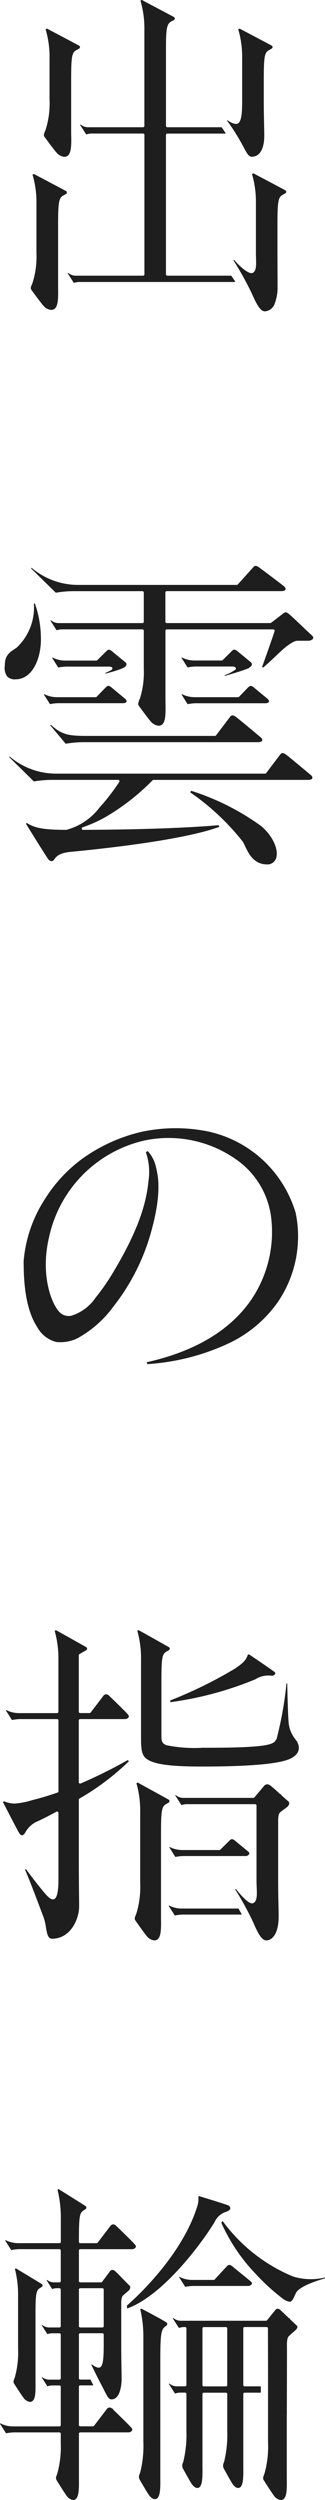 <svg xmlns="http://www.w3.org/2000/svg" viewBox="0 0 35.203 269.999"><defs><style>.cls-1{fill:#1e1e1e}</style></defs><g id="レイヤー_2" data-name="レイヤー 2"><g id="レイヤー_1-2" data-name="レイヤー 1"><path class="cls-1" d="M7.708 14.625V8.573c0-2.566.1-2.889.557-3.158l.283-.154a.208.208 0 00.114-.177.191.191 0 00-.121-.168c-.554-.3-3.079-1.63-3.44-1.821a.043.043 0 00-.035 0l-.1.052a.037.037 0 00-.018.044 10.428 10.428 0 01.417 3.153v4.4a9.393 9.393 0 01-.443 3.328c-.016.041-.034.079-.05.116-.121.272-.166.419-.053.59.093.133.942 1.292 1.3 1.7l.033-.017-.027.025a1.267 1.267 0 00.836.451.7.7 0 00.187-.025c.6-.168.584-1.243.568-2.283"/><path class="cls-1" d="M7.123 20.617c-.366-.2-1.62-.862-3.441-1.821a.034.034 0 00-.034 0l-.1.052a.038.038 0 00-.018.044 10.5 10.5 0 01.417 3.153v5.231a9.427 9.427 0 01-.442 3.329l-.049.112c-.125.281-.168.422-.054.593.094.135.949 1.3 1.294 1.7a1.263 1.263 0 00.843.459.66.66 0 00.187-.026c.6-.167.584-1.242.568-2.282v-6.888c0-2.565.106-2.889.558-3.158l.283-.154a.212.212 0 00.114-.177.189.189 0 00-.121-.167"/><path class="cls-1" d="M26.391 15.906c.38.7.554 1.022.886 1.022.843 0 1.346-.838 1.346-2.242 0-.447-.01-.9-.019-1.333-.015-.645-.032-1.447-.032-2.589V8.572c0-2.565.105-2.889.557-3.157l.283-.155a.208.208 0 00.114-.177.189.189 0 00-.121-.167c-.363-.2-1.576-.838-3.326-1.761l-.114-.06a.036.036 0 00-.035 0l-.1.052a.036.036 0 00-.018.044 10.581 10.581 0 01.417 3.153v4.394c0 1.352-.041 2.482-.539 2.629-.321.092-.833-.227-1.039-.368a.038.038 0 00-.048 0 .039.039 0 000 .048 21.373 21.373 0 011.267 1.926c.217.365.386.677.522.929"/><path class="cls-1" d="M30.892 20.544c-.541-.293-2.887-1.53-3.438-1.82a.036.036 0 00-.035 0l-.1.052a.036.036 0 00-.017.044 10.635 10.635 0 01.416 3.153v5.425c0 .154.007.3.011.443.025.829.042 1.428-.362 1.63-.456.224-1.665-.973-1.987-1.383a.039.039 0 00-.027-.015.037.037 0 00-.028.011l-.018.018a.038.038 0 00-.005.046 33.163 33.163 0 011.965 3.531c.7 1.616 1.068 1.943 1.432 1.948a1.234 1.234 0 001.079-.9 4.782 4.782 0 00.288-1.676c0-.425 0-.848-.005-1.336v-.068c0-.617-.008-1.462-.008-2.584V24.2c0-2.566.106-2.89.558-3.158l.283-.155a.208.208 0 00.114-.177.19.19 0 00-.124-.168"/><path class="cls-1" d="M25.049 29.789a.037.037 0 00-.03-.016h-6.9a.143.143 0 01-.143-.142V14.569a.143.143 0 01.143-.142H24.4a.038.038 0 00.032-.019.037.037 0 000-.038 22.084 22.084 0 00-.414-.612.037.037 0 00-.03-.016h-5.867a.143.143 0 01-.143-.142V5.482c0-2.291.052-2.857.558-3.158l.283-.154a.209.209 0 00.114-.178.189.189 0 00-.121-.167C18.26 1.526 15.849.256 15.372 0a.04.04 0 00-.034 0l-.1.052a.036.036 0 00-.017.048 10.562 10.562 0 01.417 3.153V13.6a.143.143 0 01-.143.142h-5.9a1.29 1.29 0 01-.857-.291.037.037 0 00-.054.048l.638 1a.038.038 0 00.044.015 1.773 1.773 0 01.613-.092H15.5a.143.143 0 01.143.142v15.067a.143.143 0 01-.143.142H8.254a1.291 1.291 0 01-.858-.291.035.035 0 00-.047 0 .036.036 0 00-.007.047l.639 1a.034.034 0 00.031.017h.012a1.8 1.8 0 01.613-.091h16.8a.037.037 0 00.032-.019.04.04 0 000-.038 18.95 18.95 0 00-.414-.612"/><path class="cls-1" d="M27.146 71.5l-.009-.007c-.1-.083-.281-.233-.486-.4l-.118-.1c-.3-.243-.6-.492-.8-.654-.353-.3-.491-.16-.624-.027l-.714.706-.277.273a.145.145 0 01-.1.041h-2.932a3.006 3.006 0 01-1.368-.319.034.034 0 00-.045 0 .036.036 0 00-.006.046l.634 1a.037.037 0 00.039.017 4.831 4.831 0 011.07-.095h3.71c.338 0 .411.128.426.168a.151.151 0 01-.055.17 4.67 4.67 0 01-1.148.6.036.036 0 00-.02.046.036.036 0 00.034.025h.01c.726-.208 1.714-.5 2.306-.725a1.175 1.175 0 00.548-.35l-.029-.021.031.02a.284.284 0 00.062-.194v-.014a.352.352 0 00-.135-.2"/><path class="cls-1" d="M33.4 83.477l-.3-.245c-.608-.507-1.872-1.562-2.136-1.75-.37-.264-.491-.133-.61 0l-1.524 2.012a.144.144 0 01-.114.056H6.1a7.774 7.774 0 01-5.031-1.831.034.034 0 00-.048 0l-.011.011a.037.037 0 000 .051l2.647 2.6a.037.037 0 00.033.01 11.747 11.747 0 012.045-.166H12.8a.142.142 0 01.119.221 23.05 23.05 0 01-2.146 2.776 6.678 6.678 0 01-3.584 2.4h-.012c-2.1-.009-3.332-.124-4.244-.728a.038.038 0 00-.042 0l-.059.042a.036.036 0 00-.01.049c.09.145 2.2 3.55 2.388 3.777a.53.53 0 00.377.246.387.387 0 00.294-.2c.233-.348.6-.685 1.688-.8l.284-.028c7.575-.738 13.215-1.689 15.882-2.678a.035.035 0 00.022-.024.036.036 0 00-.005-.032l-.085-.116a.03.03 0 00-.034-.015c-.471.048-4.89.467-14.634.507a.143.143 0 01-.045-.278 14.22 14.22 0 002.577-1.165 24.333 24.333 0 004.994-3.911.143.143 0 01.1-.041H33.36c.425 0 .479-.139.479-.259 0-.084-.071-.185-.212-.3-.041-.032-.122-.1-.231-.19"/><path class="cls-1" d="M5.519 78.284a.039.039 0 00-.025-.01.04.04 0 00-.027.013l-.01.011a.037.037 0 000 .048L7.1 80.305a.037.037 0 00.028.014h.007a11.751 11.751 0 012.041-.165H27.93c.425 0 .48-.138.48-.259 0-.084-.072-.184-.213-.3l-.459-.381-.091-.077c-.694-.578-1.855-1.546-2.111-1.727-.37-.265-.491-.134-.61 0L23.4 79.42a.145.145 0 01-.114.057H9.635c-2.084 0-2.869-.057-4.116-1.193"/><path class="cls-1" d="M4.43 69.026a11.364 11.364 0 00-.641-3.82.035.035 0 00-.022-.021l-.048-.017a.04.04 0 00-.035.007.037.037 0 00-.013.034A5.938 5.938 0 011.8 69.947L1.719 70c-.742.486-1.19.78-1.2 1.891a1.588 1.588 0 00.256 1.164 1.139 1.139 0 00.9.312c1.812 0 2.76-2.183 2.76-4.34"/><path class="cls-1" d="M32.839 67.738l-.052-.049c-.593-.564-1.331-1.266-1.527-1.409-.316-.231-.405-.164-.616 0l-1.279.981a.151.151 0 01-.087.029h-11.22a.143.143 0 01-.143-.143v-3.165a.143.143 0 01.143-.142h12.394c.425 0 .48-.139.48-.259s-.116-.221-.213-.3c-.258-.21-2.31-1.756-2.678-2.018s-.491-.132-.609 0l-1.678 1.858a.143.143 0 01-.106.047H8.473a7.765 7.765 0 01-5.031-1.832.037.037 0 00-.05.005l-.01.012a.038.038 0 000 .051L6.031 64a.037.037 0 00.032.01 11.771 11.771 0 012.045-.166h7.324a.143.143 0 01.142.142v3.164a.143.143 0 01-.142.143H6.389A1.287 1.287 0 015.533 67a.036.036 0 00-.048 0 .038.038 0 00-.007.047l.638 1a.038.038 0 00.044.014 1.812 1.812 0 01.613-.091h8.659a.143.143 0 01.142.143v4.071a9.4 9.4 0 01-.442 3.328l-.032.088c-.005-.014-.013-.028-.028-.028a.037.037 0 100 .073c.008 0 .009-.01.015-.015-.121.272-.165.419-.052.589.093.135.946 1.3 1.294 1.7a1.277 1.277 0 00.842.459.674.674 0 00.189-.026c.6-.167.583-1.241.567-2.281 0-.174-.006-.345-.006-.509v-7.446a.143.143 0 01.143-.143h11.542a.145.145 0 01.115.058.143.143 0 01.021.128c-.285.9-1.169 3.358-1.343 3.843a.037.037 0 00.015.043l.061.039a.035.035 0 00.043 0c.148-.122.6-.511 1.624-1.491C31.485 69.3 32.057 69.2 32.2 69.2h1.166c.225 0 .494-.094.553-.253.039-.1-.012-.215-.151-.337-.168-.148-.538-.5-.929-.873"/><path class="cls-1" d="M4.766 74.982a.038.038 0 000 .046l.631.994a.037.037 0 00.032.017h.008a5.03 5.03 0 011.063-.095h6.817c.2 0 .351-.067.389-.17s-.066-.235-.164-.318c-.124-.1-.381-.316-.653-.541s-.608-.5-.8-.664c-.352-.3-.484-.165-.624-.026-.116.116-.749.772-.993 1.026a.144.144 0 01-.1.043H6.177a3.08 3.08 0 01-1.365-.316.036.036 0 00-.046 0"/><path class="cls-1" d="M26.888 74.225c-.115.115-.756.779-.994 1.025a.142.142 0 01-.1.044h-4.7a3.071 3.071 0 01-1.365-.317.037.037 0 00-.051.05l.631 1a.037.037 0 00.032.017h.008a4.933 4.933 0 011.069-.094h7.326c.2 0 .352-.067.39-.171s-.066-.235-.164-.317l-.627-.519-.067-.055c-.286-.236-.58-.478-.761-.631-.356-.3-.492-.16-.624-.026"/><path class="cls-1" d="M12 72.394c-.11.065-.31.162-.577.281a.036.036 0 00-.02.045.037.037 0 00.035.025h.009c.382-.1.908-.245 1.242-.357.5-.169.812-.282.947-.471a.273.273 0 00-.078-.413 82.323 82.323 0 00-.527-.433l-.226-.184c-.248-.2-.491-.4-.655-.54-.354-.3-.491-.16-.623-.025l-.992.977a.14.14 0 01-.1.042H7.079a3.007 3.007 0 01-1.367-.32.037.037 0 00-.051.05l.634 1a.038.038 0 00.039.016 5.007 5.007 0 011.07-.094h4.322a.81.81 0 01.379.063.143.143 0 01.055.193.446.446 0 01-.157.15"/><path class="cls-1" d="M28.3 89.222a26.547 26.547 0 00-7.568-3.81.035.035 0 00-.041.013l-.076.109a.035.035 0 00-.006.028.033.033 0 00.015.023 26.156 26.156 0 015.685 5.326c.078.131.15.285.227.449.345.735.867 1.846 2.136 1.982.072.007.142.011.209.011a.979.979 0 00.99-.579c.392-.919-.3-2.478-1.571-3.552"/><path class="cls-1" d="M27.523 124.485a12.708 12.708 0 00-4.983-2.29 17.654 17.654 0 00-7.171.031 17.894 17.894 0 00-6.6 3.02 15.733 15.733 0 00-3.892 4.232 14.484 14.484 0 00-2.317 6.713c0 2.1.152 5.118 1.464 7.118a3.263 3.263 0 002.095 1.627 4.292 4.292 0 002.277-.408 11.973 11.973 0 003.889-3.425 22.914 22.914 0 004.149-8.3c1.016-3.736.757-5.613.474-6.7a3.762 3.762 0 00-.89-1.776.038.038 0 00-.044 0l-.152.087a.037.037 0 00-.016.046 6.41 6.41 0 01.279 3.05c-.188 1.93-.773 4.765-3.652 9.6a23.93 23.93 0 01-2.086 3.042 4.964 4.964 0 01-2.574 1.929 1.375 1.375 0 01-1.171-.234c-.919-.726-2.29-3.981-1.291-8.219a13.664 13.664 0 0110.374-10.465 12.7 12.7 0 019.788 1.981 8.97 8.97 0 013.869 6.13 13.03 13.03 0 01-2.16 9.138c-2.278 3.277-6.067 5.531-11.26 6.7a.036.036 0 00-.024.018.037.037 0 000 .031l.054.136a.038.038 0 00.034.022 24.379 24.379 0 009.043-2.365 13.606 13.606 0 005-4.242 12.573 12.573 0 002-9.719 12.777 12.777 0 00-4.5-6.509"/><path class="cls-1" d="M18.355 194.505a.191.191 0 00-.116-.167c-.54-.3-3-1.649-3.31-1.82a.038.038 0 00-.036 0l-.092.051a.036.036 0 00-.017.043 10.757 10.757 0 01.4 3.154v7.6a9.709 9.709 0 01-.426 3.328l-.037.089-.012.028c-.116.271-.159.417-.05.59.1.14.909 1.3 1.245 1.7a1.2 1.2 0 00.81.459.642.642 0 00.18-.026c.577-.166.561-1.241.546-2.283V198c0-2.565.1-2.889.536-3.157l.274-.155a.211.211 0 00.109-.178"/><path class="cls-1" d="M30.427 193.835a.037.037 0 00.036-.036.037.037 0 00-.037-.036.036.036 0 00-.036.036s.006 0 .008.008c-.393-.36-.838-.766-1.1-.966a.553.553 0 00-.421-.135.5.5 0 00-.3.2l-.008.01-1.014 1.2a.144.144 0 01-.109.05h-7.538a1.292 1.292 0 01-.857-.29.034.034 0 00-.047 0 .035.035 0 00-.007.047l.638 1a.037.037 0 00.044.015 1.791 1.791 0 01.612-.092h7.351a.143.143 0 01.142.143v8.046c0 .287.011.566.02.79.034.863.058 1.487-.373 1.706a.27.27 0 01-.122.027c-.529 0-1.543-1.281-1.741-1.537a.039.039 0 00-.027-.015.043.043 0 00-.029.012l-.016.017a.036.036 0 000 .045 33.66 33.66 0 011.933 3.531c.511 1.2.926 1.942 1.409 1.948.62 0 1.344-.675 1.344-2.576 0-.429-.008-.839-.02-1.339-.014-.649-.032-1.457-.032-2.583v-6.436c0-.607.1-.812.268-.947l.032-.024c.1-.077.444-.338.633-.474a.6.6 0 00.265-.42.315.315 0 00-.143-.261 16.73 16.73 0 01-.753-.667"/><path class="cls-1" d="M18.977 200.525a.037.037 0 00.031.017h.008a4.894 4.894 0 011.07-.094h6.571a.476.476 0 00.343-.224c.031-.084-.008-.17-.118-.264s-.326-.268-.552-.453l-.151-.125a45.484 45.484 0 01-.7-.577c-.354-.3-.486-.165-.623-.026l-.447.441-.545.538a.145.145 0 01-.1.041h-4a3.074 3.074 0 01-1.365-.317.039.039 0 00-.046 0 .038.038 0 000 .046z"/><path class="cls-1" d="M13.844 190.1a.036.036 0 00-.04 0 51.664 51.664 0 01-5.071 2.513.144.144 0 01-.133-.013.146.146 0 01-.065-.12v-6.68a.143.143 0 01.143-.143h4.832a.483.483 0 00.425-.193.269.269 0 00-.063-.286c-.251-.323-2.016-2.007-2.034-2.025l-.009-.01a.506.506 0 00-.332-.168.4.4 0 00-.313.188c-.19.25-.676.885-1.37 1.789a.145.145 0 01-.114.055H8.677a.143.143 0 01-.143-.142v-6.1a.142.142 0 01.072-.123c.329-.191.663-.385.724-.419a.214.214 0 00.107-.178.191.191 0 00-.114-.166 586.788 586.788 0 00-3.247-1.819.036.036 0 00-.036 0l-.092.05a.035.035 0 00-.017.043 11.214 11.214 0 01.394 3.153v5.563a.143.143 0 01-.143.142H2.06a3.065 3.065 0 01-1.36-.319.036.036 0 00-.051.05l.632.994a.037.037 0 00.039.016 5.007 5.007 0 011.07-.094h3.8a.143.143 0 01.143.143v7.651a.143.143 0 01-.095.135c-.959.336-1.873.609-2.719.813a8.279 8.279 0 01-1.937.38h-.023a2.99 2.99 0 01-1.107-.241.036.036 0 00-.035.005l-.072.055a.037.037 0 00-.01.046c.345.674 1.49 2.906 1.754 3.338.092.15.186.223.3.223.19-.008.34-.277.382-.36a2.73 2.73 0 011.27-1.139c.2-.082.958-.446 2.078-1.05a.144.144 0 01.21.126V203c0 1.293-.158 1.983-.482 2.107-.205.08-.49-.08-.826-.455-.833-.93-1.971-2.47-2.191-2.769a.035.035 0 00-.045-.012l-.045.02a.038.038 0 00-.019.048c.534 1.237 1.28 3.219 1.725 4.4l.018.049.275.726a5.322 5.322 0 01.23 1c.13.785.239 1.262.668 1.262 2.073 0 2.933-2.235 2.933-3.431 0-.388 0-.748-.009-1.2v-.042a373.06 373.06 0 01-.023-4.7v-5.641a.143.143 0 01.069-.121 26.935 26.935 0 005.337-4.014.035.035 0 00.01-.029.035.035 0 00-.015-.026z"/><path class="cls-1" d="M18.47 183.818a.041.041 0 00.023.009 36.927 36.927 0 009.181-2.474 2.61 2.61 0 011.653-.391.446.446 0 00.478-.173.177.177 0 00-.076-.223c-.2-.162-1.157-.823-2.7-1.862l-.05-.035a.043.043 0 00-.033 0l-.089.031a.035.035 0 00-.023.023c-.21.651-.617.941-1.293 1.422l-.049.035a47.263 47.263 0 01-6.953 3.424l-.076.031a.037.037 0 00-.023.037l.01.127a.034.034 0 00.013.025"/><path class="cls-1" d="M25.808 206.118H19.7a3 3 0 01-1.366-.319.036.036 0 00-.046 0 .038.038 0 00-.005.046l.633 1a.035.035 0 00.031.018h.008a4.937 4.937 0 011.07-.094h6.111a.037.037 0 00.032-.055c-.11-.193-.218-.386-.323-.576a.036.036 0 00-.032-.019"/><path class="cls-1" d="M32.283 188.331a.083.083 0 00-.008-.024l-.018-.037-.007-.013-.013-.028-.041-.079.025-.032a.036.036 0 000-.047.034.034 0 00-.046-.007l-.021.012c-.068-.111-.141-.212-.211-.309l-.03.021.029-.022a3.293 3.293 0 01-.667-1.617c-.1-.937-.159-4.269-.159-4.3a.031.031 0 00-.009-.022l-.014-.018a.038.038 0 00-.038-.013.038.038 0 00-.027.031 39.437 39.437 0 01-1.068 5.973c-.02.029-.038.058-.056.087-.282.457-.548.887-7.925.865h-.019a15.178 15.178 0 01-3.9-.267c-.575-.2-.575-.528-.575-1.072v-5.878c0-2.566.1-2.89.527-3.158l.269-.155a.214.214 0 00.107-.178.189.189 0 00-.115-.166 502.55 502.55 0 00-3.246-1.819.038.038 0 00-.036 0l-.092.05a.036.036 0 00-.017.043 11.059 11.059 0 01.393 3.153v8.265c0 1.228.047 1.853.473 2.279.763.671 2.488.933 6.156.933 4.946 0 8.1-.264 9.387-.783.808-.327 1.028-.777 1.071-1.1a1.148 1.148 0 00-.067-.543l-.007-.025"/><path class="cls-1" d="M23.14 246.225h-2.313a3.077 3.077 0 01-1.366-.317.039.039 0 00-.046 0 .038.038 0 000 .046l.632 1a.037.037 0 00.031.017h.008a5 5 0 011.07-.094h5.784a.477.477 0 00.343-.224c.03-.083-.009-.172-.118-.264s-.407-.334-.752-.615l-.138-.113c-.4-.322-.877-.712-1.077-.881-.353-.3-.491-.159-.623-.026-.1.1-.825.885-1.172 1.261l-.153.166a.144.144 0 01-.105.046"/><path class="cls-1" d="M12.226 260.2a.037.037 0 00.037-.036.038.038 0 00-.037-.037.037.037 0 00-.036.037.484.484 0 00-.324-.161.4.4 0 00-.312.189 631.96 631.96 0 01-1.371 1.788.142.142 0 01-.113.056H8.691a.143.143 0 01-.143-.143v-4.137a.143.143 0 01.143-.142h1.372a.035.035 0 00.031-.018.034.034 0 000-.036c-.094-.182-.19-.367-.284-.553a.035.035 0 00-.033-.02H8.691a.143.143 0 01-.143-.143v-4.718a.143.143 0 01.143-.143h2.4a.143.143 0 01.143.143v1.136c0 1.442-.072 2.3-.441 2.423-.256.09-.673-.2-.841-.332a.038.038 0 00-.045 0 .035.035 0 00-.01.044c.142.3.529 1.1 1.042 2.079.112.212.208.4.292.568l.018.036c.438.863.558 1.048.831 1.048.375 0 .672-.262.862-.757a4.408 4.408 0 00.23-1.472c0-.377-.007-.74-.015-1.16v-.12c-.011-.55-.025-1.3-.025-2.334v-4.53c0-.618.113-.775.224-.877l.009-.006c.084-.075.374-.324.527-.45a.56.56 0 00.215-.385.3.3 0 00-.117-.241c-.114-.1-.37-.363-.624-.626-.307-.32-.691-.717-.906-.9a.422.422 0 00-.33-.125.394.394 0 00-.244.179l-.01.015-.817 1.095a.144.144 0 01-.115.056H8.691a.143.143 0 01-.143-.142v-3.3a.143.143 0 01.143-.142h5.583a.485.485 0 00.425-.193.267.267 0 00-.064-.286c-.2-.251-1.369-1.391-2.033-2.025l-.009-.01a.515.515 0 00-.335-.169.408.408 0 00-.311.189c-.266.351-1.038 1.357-1.37 1.789a.144.144 0 01-.113.055H8.691a.143.143 0 01-.143-.142v-.214c0-2.565.089-2.888.47-3.156l.24-.155a.222.222 0 00.1-.18.192.192 0 00-.1-.166c-.36-.232-1.663-1.047-2.441-1.534l-.453-.283a.039.039 0 00-.039 0l-.075.047a.037.037 0 00-.015.041 12.582 12.582 0 01.352 3.157v2.441a.143.143 0 01-.142.142H1.987a3.074 3.074 0 01-1.365-.317.038.038 0 00-.046 0 .035.035 0 00-.006.045l.632 1a.041.041 0 00.04.016 4.933 4.933 0 011.069-.094h4.128a.143.143 0 01.142.142v3.3a.143.143 0 01-.142.142h-.556a1.189 1.189 0 01-.769-.25.036.036 0 00-.048 0 .038.038 0 00-.006.047l.571.9a.036.036 0 00.043.015 1.649 1.649 0 01.562-.082h.2a.143.143 0 01.142.142v3.956a.143.143 0 01-.142.143H5.367a1.2 1.2 0 01-.769-.25.037.037 0 00-.054.048l.57.9a.037.037 0 00.043.015 1.663 1.663 0 01.563-.083h.719a.143.143 0 01.142.143v4.718a.143.143 0 01-.142.143H5.367a1.191 1.191 0 01-.769-.251.037.037 0 00-.054.048l.57.9a.039.039 0 00.044.014 1.644 1.644 0 01.562-.082h.719a.143.143 0 01.142.142v4.137a.143.143 0 01-.142.143H1.424a3.007 3.007 0 01-1.367-.32.034.034 0 00-.045 0 .035.035 0 00-.006.045l.634 1a.037.037 0 00.039.016 5.021 5.021 0 011.069-.094h4.691a.143.143 0 01.142.143v.966a10.947 10.947 0 01-.372 3.327l-.041.11c-.089.237-.153.408-.046.6.083.142.8 1.3 1.093 1.7a1.052 1.052 0 00.7.455.5.5 0 00.157-.025c.5-.166.49-1.241.477-2.284v-4.851a.143.143 0 01.143-.143h5.188a.483.483 0 00.425-.193.263.263 0 00-.064-.286c-.194-.25-1.349-1.37-2.014-2.006m-3.678-8.987v-3.956a.143.143 0 01.143-.142h2.4a.143.143 0 01.143.142v3.956a.143.143 0 01-.143.143h-2.4a.143.143 0 01-.143-.143m3.657 8.967l.007.007"/><path class="cls-1" d="M15.321 249.332a.042.042 0 00-.038 0l-.069.047a.036.036 0 00-.015.039 13.161 13.161 0 01.329 3.159v11.126a11.539 11.539 0 01-.348 3.327l-.04.117a.7.7 0 00-.04.593c.066.122.748 1.3 1.018 1.7.031.047.315.458.657.458a.428.428 0 00.146-.026c.47-.166.456-1.29.444-2.284v-12.78c0-3.069.127-3.274.662-3.646a.221.221 0 00.09-.179.2.2 0 00-.094-.167c-.439-.3-2.325-1.289-2.7-1.484"/><path class="cls-1" d="M31.384 250.438l-.009-.008a.037.037 0 00.036-.036.037.037 0 00-.036-.037.038.038 0 00-.037.037c0 .009.012.01.017.016-.387-.37-.782-.746-.988-.936a.426.426 0 00-.34-.135.415.415 0 00-.257.2.089.089 0 01-.013.018l-.833 1.026a.141.141 0 01-.11.052h-9.178a1.29 1.29 0 01-.856-.29.036.036 0 00-.048 0 .035.035 0 00-.007.046l.639 1a.037.037 0 00.044.014 1.774 1.774 0 01.612-.091h.029a.142.142 0 01.142.142v6.118a.142.142 0 01-.142.143h-.837a1.288 1.288 0 01-.856-.291.037.037 0 00-.054.048l.637 1a.039.039 0 00.044.015 1.778 1.778 0 01.613-.092h.453a.142.142 0 01.142.143v3.96a12.405 12.405 0 01-.329 3.327 2.42 2.42 0 01-.029.091l-.009.025a.745.745 0 00-.039.594c.059.114.7 1.285.966 1.7.014.023.367.577.758.431.444-.165.432-1.287.421-2.28v-3.847a.183.183 0 010-.056v-3.938a.143.143 0 01.142-.143h2.4a.143.143 0 01.143.143v3.953a12.36 12.36 0 01-.33 3.327 4.004 4.004 0 01-.038.117.742.742 0 00-.038.593c.066.128.706 1.3.965 1.7 0 .006.359.586.758.432.446-.166.432-1.289.421-2.283v-7.841a.143.143 0 01.142-.143h1.719a.037.037 0 00.037-.036v-.611a.038.038 0 00-.037-.037h-1.72a.143.143 0 01-.142-.143v-6.118a.143.143 0 01.142-.142h2.386a.143.143 0 01.142.142c0 .784.008 3.02.01 5.14v7.207a10.531 10.531 0 01-.384 3.328l-.044.117c-.086.224-.154.4-.045.591.077.127.823 1.3 1.125 1.7a1.09 1.09 0 00.728.457.536.536 0 00.162-.025c.519-.166.506-1.194.491-2.284v-7.028a.122.122 0 01.006-.042.029.029 0 000-.016v-.63c.008-2.944.017-6.119.011-6.513-.01-.627.02-.962.214-1.17l.02-.02c.263-.239.442-.4.549-.492.139-.119.348-.3.351-.466a.22.22 0 00-.084-.169c-.119-.107-.423-.4-.745-.7m-6.774 1.02v6.118a.143.143 0 01-.143.143h-2.4a.143.143 0 01-.142-.143v-6.118a.143.143 0 01.142-.142h2.4a.143.143 0 01.143.142"/><path class="cls-1" d="M1.6 256.762l-.041.105c-.1.251-.133.386-.041.544.079.128.76 1.189 1.045 1.566a1.016 1.016 0 00.676.422.467.467 0 00.15-.024c.482-.153.469-1.1.456-2.1v-7.241c0-2.24.063-2.648.45-2.911l.23-.143a.2.2 0 00.091-.162.178.178 0 00-.1-.152c-.38-.236-1.847-1.118-2.635-1.592l-.138-.083a.04.04 0 00-.037 0l-.068.041a.037.037 0 00-.016.042 11.22 11.22 0 01.336 2.905v5.715a9.816 9.816 0 01-.357 3.068"/><path class="cls-1" d="M23.267 239.931a2.01 2.01 0 011.182-1.047c.314-.1.491-.242.5-.4a.379.379 0 00-.275-.327c-.307-.126-2.825-.9-3.111-.983a.035.035 0 00-.04.012l-.027.035a.038.038 0 00-.008.027 2.548 2.548 0 01-.089.919c-1.675 5.556-7.031 10.293-7.637 10.814a.043.043 0 00-.013.03l.013.253a.038.038 0 00.037.034h.012c3.964-1.464 8.125-7.178 9.394-9.257z"/><path class="cls-1" d="M35.2 246a.031.031 0 00-.016-.025.03.03 0 00-.029 0 6.619 6.619 0 01-3.415-.118 18.016 18.016 0 01-7.6-5.955.036.036 0 00-.028-.016.047.047 0 00-.03.014 1.964 1.964 0 00-.1.14.037.037 0 000 .034 19.17 19.17 0 003.725 5.511 22.27 22.27 0 002.825 2.587 1.764 1.764 0 00.828.409.358.358 0 00.087-.011c.206-.055.331-.33.52-.746l.076-.166c.384-.832 2.862-1.519 3.144-1.595a.036.036 0 00.026-.041z"/></g></g></svg>